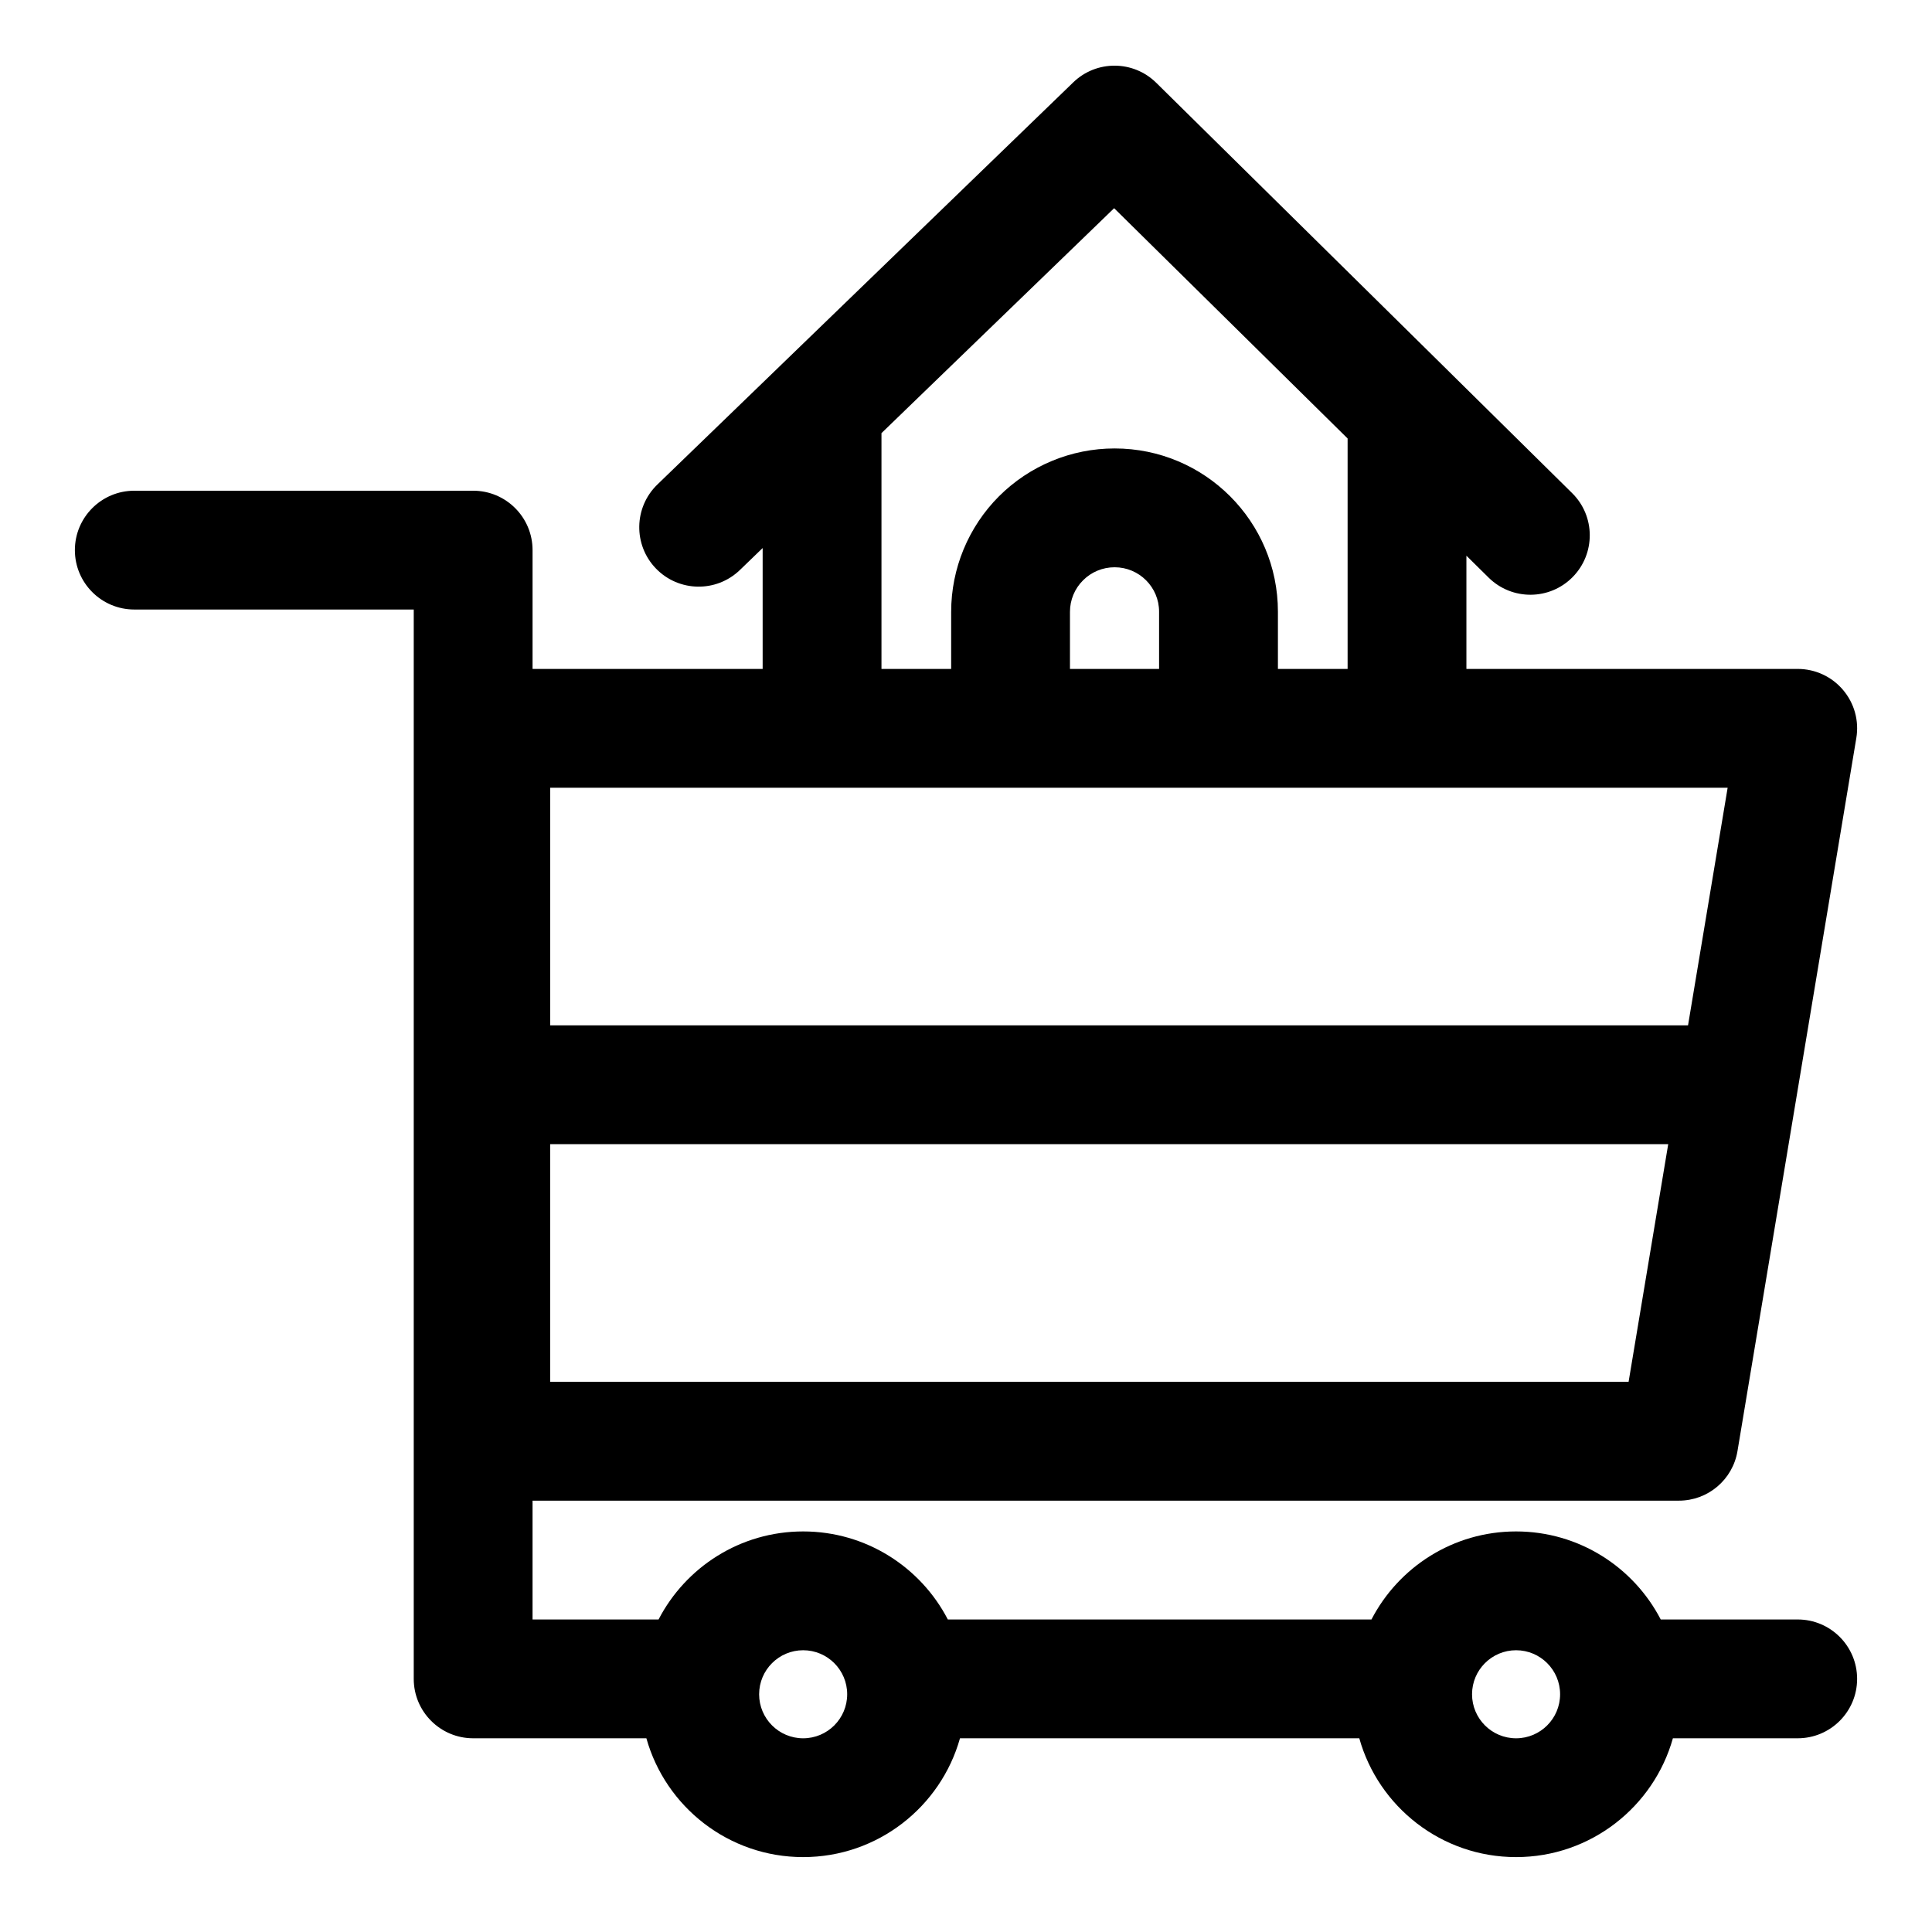 <?xml version="1.0" encoding="UTF-8"?>
<!-- Uploaded to: SVG Find, www.svgrepo.com, Generator: SVG Find Mixer Tools -->
<svg fill="#000000" width="800px" height="800px" version="1.1" viewBox="144 144 512 512" xmlns="http://www.w3.org/2000/svg">
 <path d="m350.91 240.79-32.699 31.613c-6.25 6.047-6.422 16.012-0.379 22.262 6.047 6.25 16.012 6.422 22.262 0.379l6.016-5.809v32.039h-60.977v-31.488c0-8.691-7.039-15.742-15.742-15.742h-89.805c-8.691 0-15.742 7.055-15.742 15.742 0 8.691 7.055 15.742 15.742 15.742h74.059v283.39c0 8.691 7.055 15.742 15.742 15.742h45.91c5.086 18.152 21.773 31.488 41.547 31.488s36.465-13.336 41.562-31.488h105.82c5.086 18.152 21.773 31.488 41.547 31.488 19.773 0 36.465-13.336 41.562-31.488h33.078c8.691 0 15.742-7.055 15.742-15.742 0-8.691-7.055-15.742-15.742-15.742h-36.305c-7.18-13.855-21.664-23.332-38.336-23.332s-31.141 9.477-38.32 23.332h-112.27c-7.18-13.855-21.664-23.332-38.336-23.332s-31.141 9.477-38.32 23.332h-33.395v-31.488h303.8c7.699 0 14.266-5.559 15.523-13.16l31.488-188.93c0.77-4.566-0.52-9.227-3.512-12.754-2.992-3.543-7.383-5.574-12.012-5.574h-87.805v-30.008l5.887 5.809c6.188 6.109 16.168 6.047 22.262-0.141 6.109-6.188 6.047-16.168-0.141-22.262l-32.258-31.836c-0.141-0.141-0.285-0.301-0.441-0.441l-77.508-76.453c-6.078-6-15.855-6.062-21.996-0.109l-77.508 74.957zm5.934 340.54c6.438 0 11.668 5.227 11.668 11.668 0 6.438-5.227 11.668-11.668 11.668-6.438 0-11.668-5.227-11.668-11.668 0-6.438 5.227-11.668 11.668-11.668zm188.93 0c6.438 0 11.668 5.227 11.668 11.668 0 6.438-5.227 11.668-11.668 11.668-6.438 0-11.668-5.227-11.668-11.668 0-6.438 5.227-11.668 11.668-11.668zm40.32-134.11-10.5 62.977h-285.8v-62.977h296.3zm-296.3-31.488h301.55l10.5-62.977h-312.04v62.977zm87.805-156.95v62.488h18.469v-15.129c0-11.477 4.566-22.5 12.676-30.621 8.125-8.109 19.145-12.676 30.621-12.676h0.031c23.898 0 43.266 19.363 43.266 43.266v15.16h18.469v-61.07l-61.875-61.023-61.652 59.605zm73.57 47.328v15.16h-23.617v-15.129c0-3.133 1.242-6.141 3.465-8.344 2.203-2.219 5.211-3.465 8.344-3.465h0.031c6.504 0 11.777 5.273 11.777 11.777z" fill-rule="evenodd"/>
</svg>